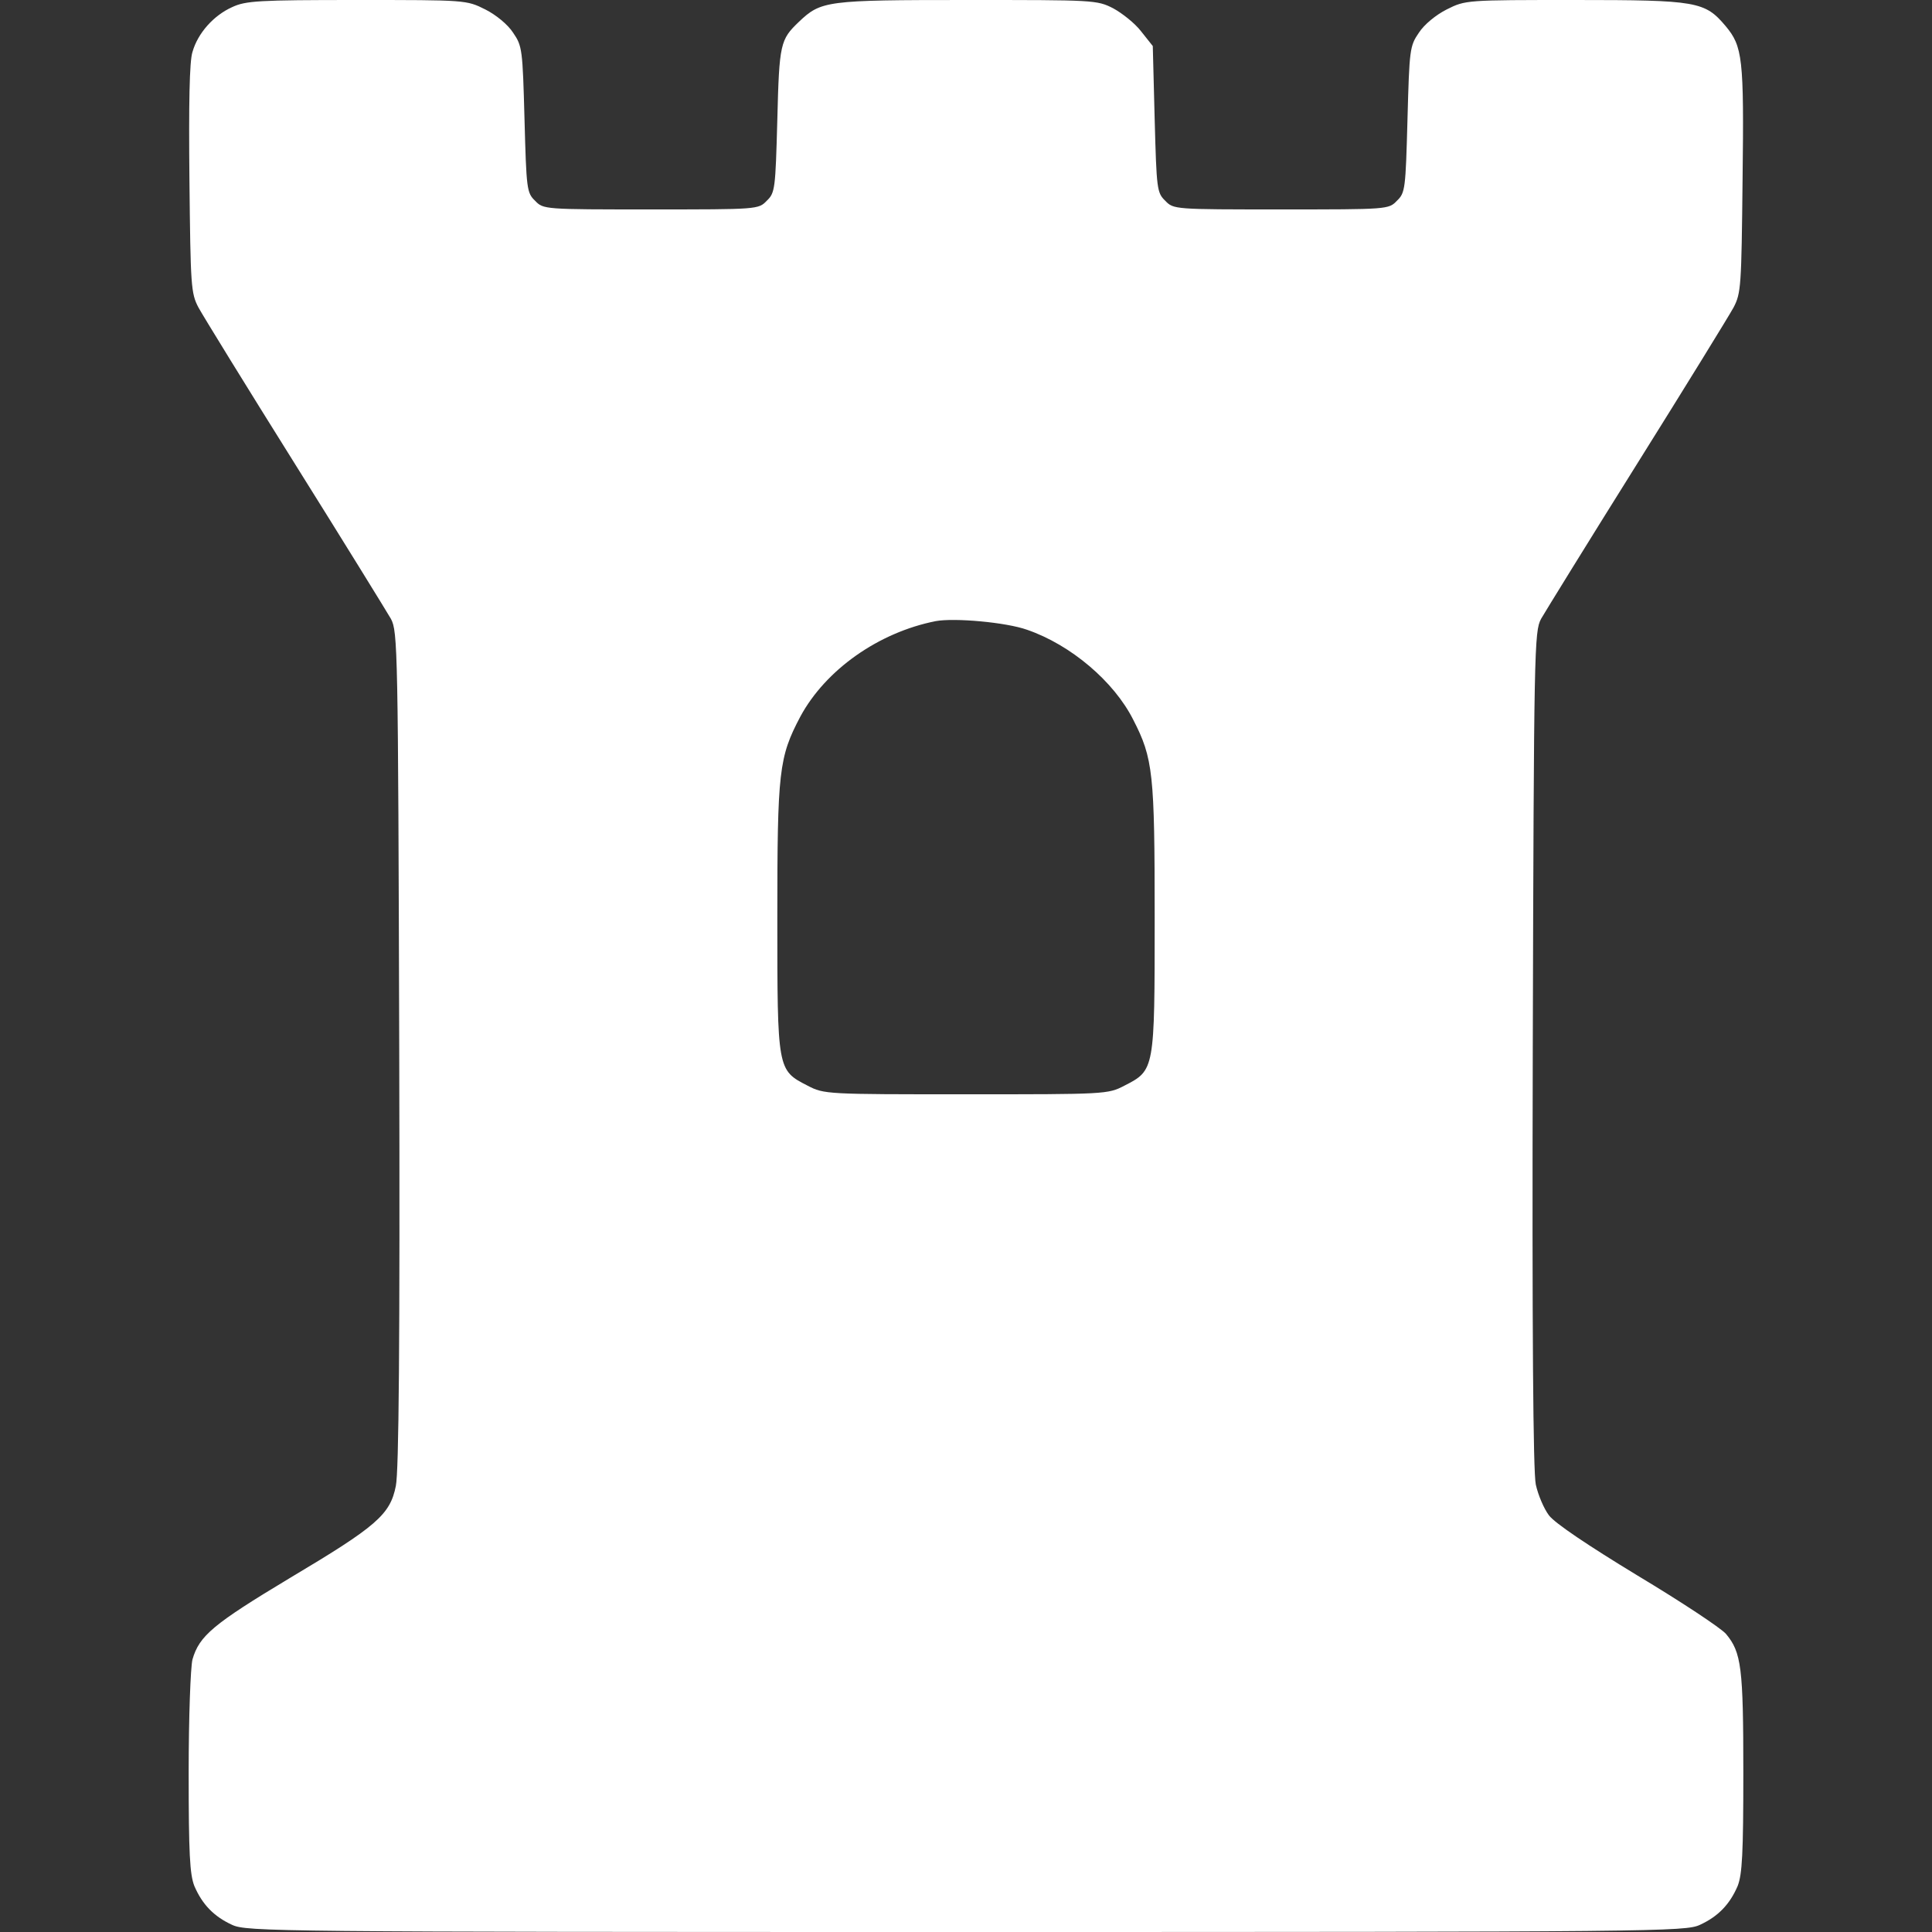 <?xml version="1.0" standalone="no"?>
<!DOCTYPE svg PUBLIC "-//W3C//DTD SVG 20010904//EN"
 "http://www.w3.org/TR/2001/REC-SVG-20010904/DTD/svg10.dtd">
<svg version="1.0" xmlns="http://www.w3.org/2000/svg"
 width="512pt" height="512pt" viewBox="0 0 512 512"
 preserveAspectRatio="xMidYMid meet">

<rect x="0" y="0" width="512" height="512" fill="#333333" stroke="none"/>

<g transform="translate(0,512) scale(0.1,-0.1)"
fill="#fff" stroke="none">
<path d="M615 5101 c-49 -22 -91 -69 -105 -119 -8 -24 -10 -139 -8 -337 3
-284 4 -302 24 -340 12 -22 127 -209 256 -415 129 -206 243 -391 254 -410 18
-34 19 -75 22 -1140 2 -781 -1 -1120 -9 -1158 -15 -76 -51 -107 -281 -244
-203 -122 -240 -153 -258 -216 -5 -21 -10 -150 -10 -300 0 -215 3 -269 15
-300 21 -49 52 -81 100 -103 38 -18 114 -19 1945 -19 1831 0 1907 1 1945 19
48 22 79 54 100 103 12 31 15 85 15 300 0 279 -5 319 -46 368 -14 16 -120 86
-235 155 -130 79 -218 138 -234 159 -13 17 -29 54 -35 82 -7 33 -10 405 -8
1154 3 1065 4 1106 22 1140 11 19 125 204 254 410 129 206 244 393 256 415 20
38 21 56 24 340 4 322 0 352 -45 406 -55 65 -75 69 -399 69 -289 0 -290 0
-340 -25 -28 -14 -60 -40 -74 -62 -24 -35 -25 -44 -30 -229 -5 -185 -6 -195
-28 -216 -22 -23 -24 -23 -307 -23 -283 0 -285 0 -307 23 -22 21 -23 31 -28
216 l-5 194 -31 39 c-16 21 -50 48 -74 61 -43 22 -51 22 -387 22 -374 0 -387
-2 -446 -58 -49 -47 -52 -57 -57 -259 -5 -184 -6 -194 -28 -215 -22 -23 -24
-23 -307 -23 -283 0 -285 0 -307 23 -22 21 -23 31 -28 216 -5 185 -6 194 -30
229 -14 22 -46 48 -74 62 -50 25 -51 25 -340 25 -261 0 -295 -2 -331 -19z
m2107 -1650 c116 -40 230 -137 281 -238 53 -103 57 -142 57 -525 0 -404 0
-404 -80 -445 -44 -23 -50 -23 -420 -23 -370 0 -376 0 -420 23 -80 41 -80 41
-80 445 0 389 4 425 61 533 67 124 207 223 359 253 49 9 186 -3 242 -23z"/>
</g>
</svg>
